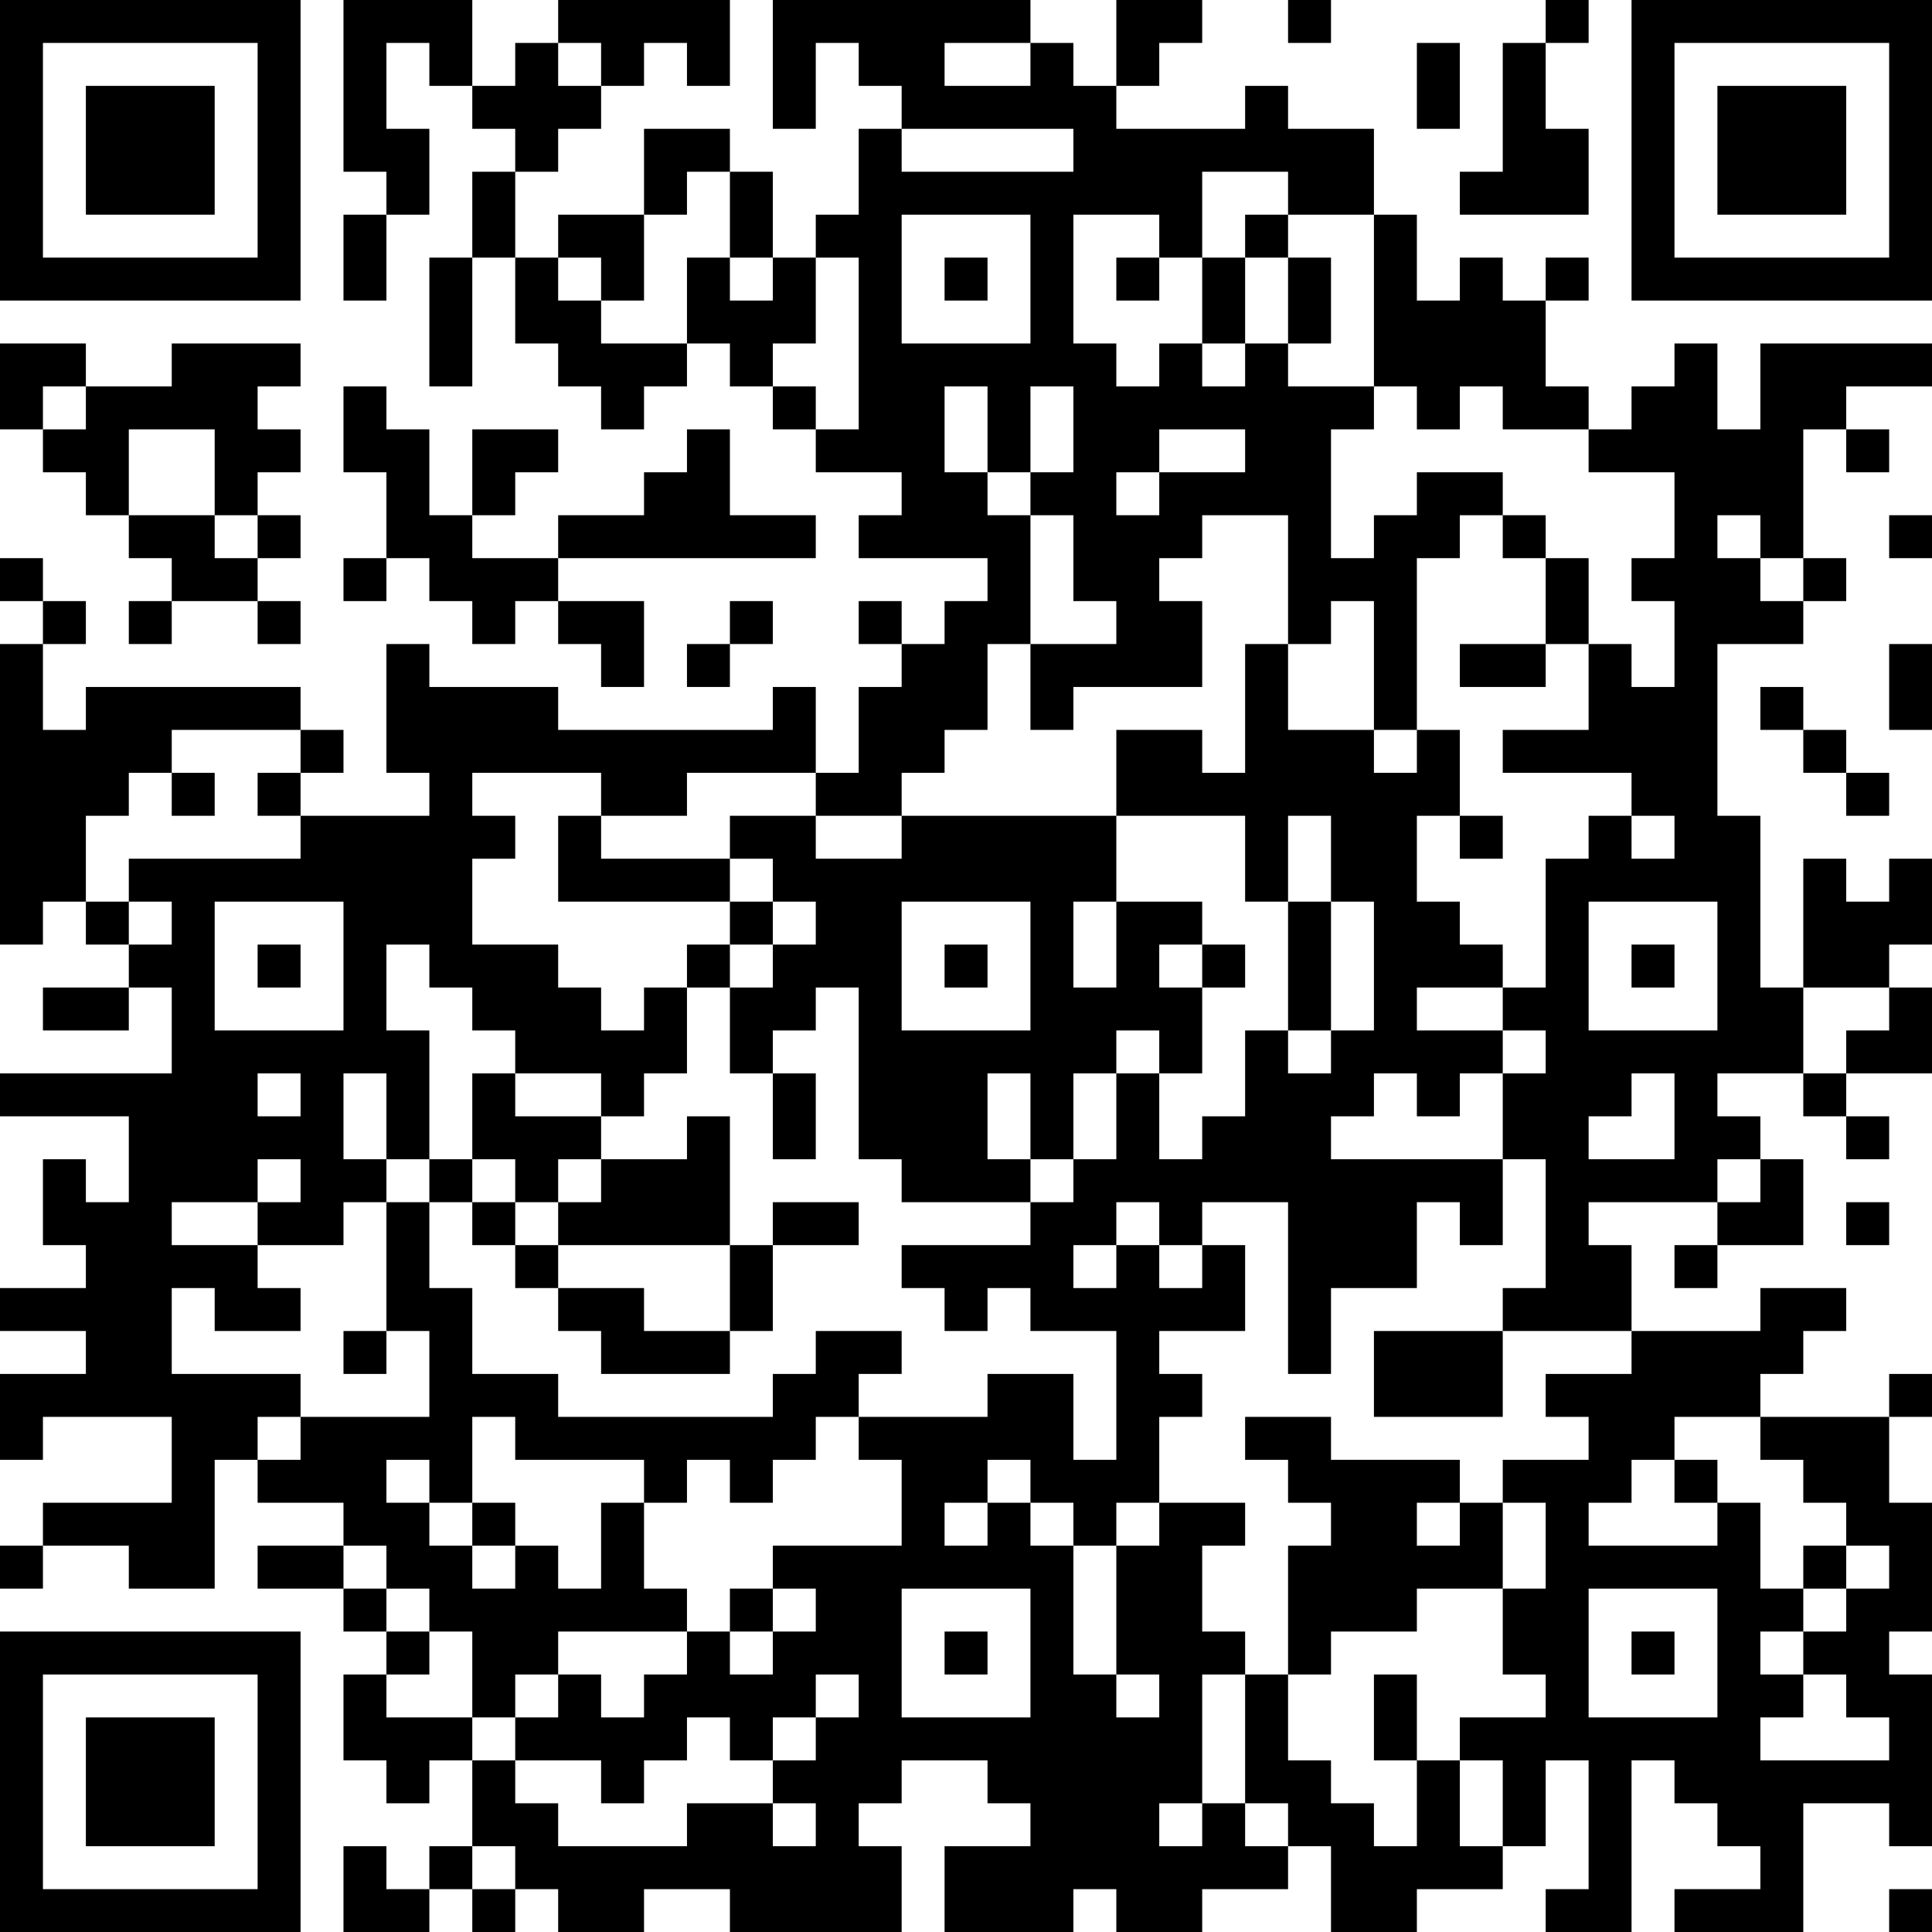 <?xml version="1.0" encoding="UTF-8"?>
<svg xmlns="http://www.w3.org/2000/svg" version="1.1" width="300" height="300" viewBox="0 0 300 300"><rect x="0" y="0" width="300" height="300" fill="#ffffff"/><g transform="scale(6.667)"><g transform="translate(0,0)"><path fill-rule="evenodd" d="M8 0L8 4L9 4L9 5L8 5L8 7L9 7L9 5L10 5L10 3L9 3L9 1L10 1L10 2L11 2L11 3L12 3L12 4L11 4L11 6L10 6L10 9L11 9L11 6L12 6L12 8L13 8L13 9L14 9L14 10L15 10L15 9L16 9L16 8L17 8L17 9L18 9L18 10L19 10L19 11L21 11L21 12L20 12L20 13L23 13L23 14L22 14L22 15L21 15L21 14L20 14L20 15L21 15L21 16L20 16L20 18L19 18L19 16L18 16L18 17L13 17L13 16L10 16L10 15L9 15L9 18L10 18L10 19L7 19L7 18L8 18L8 17L7 17L7 16L2 16L2 17L1 17L1 15L2 15L2 14L1 14L1 13L0 13L0 14L1 14L1 15L0 15L0 22L1 22L1 21L2 21L2 22L3 22L3 23L1 23L1 24L3 24L3 23L4 23L4 25L0 25L0 26L3 26L3 28L2 28L2 27L1 27L1 29L2 29L2 30L0 30L0 31L2 31L2 32L0 32L0 34L1 34L1 33L4 33L4 35L1 35L1 36L0 36L0 37L1 37L1 36L3 36L3 37L5 37L5 34L6 34L6 35L8 35L8 36L6 36L6 37L8 37L8 38L9 38L9 39L8 39L8 41L9 41L9 42L10 42L10 41L11 41L11 43L10 43L10 44L9 44L9 43L8 43L8 45L10 45L10 44L11 44L11 45L12 45L12 44L13 44L13 45L15 45L15 44L17 44L17 45L21 45L21 43L20 43L20 42L21 42L21 41L23 41L23 42L24 42L24 43L22 43L22 45L25 45L25 44L26 44L26 45L28 45L28 44L30 44L30 43L31 43L31 45L33 45L33 44L35 44L35 43L36 43L36 41L37 41L37 44L36 44L36 45L38 45L38 41L39 41L39 42L40 42L40 43L41 43L41 44L39 44L39 45L42 45L42 42L44 42L44 43L45 43L45 39L44 39L44 38L45 38L45 35L44 35L44 33L45 33L45 32L44 32L44 33L41 33L41 32L42 32L42 31L43 31L43 30L41 30L41 31L38 31L38 29L37 29L37 28L40 28L40 29L39 29L39 30L40 30L40 29L42 29L42 27L41 27L41 26L40 26L40 25L42 25L42 26L43 26L43 27L44 27L44 26L43 26L43 25L45 25L45 23L44 23L44 22L45 22L45 20L44 20L44 21L43 21L43 20L42 20L42 23L41 23L41 19L40 19L40 15L42 15L42 14L43 14L43 13L42 13L42 10L43 10L43 11L44 11L44 10L43 10L43 9L45 9L45 8L41 8L41 10L40 10L40 8L39 8L39 9L38 9L38 10L37 10L37 9L36 9L36 7L37 7L37 6L36 6L36 7L35 7L35 6L34 6L34 7L33 7L33 5L32 5L32 3L30 3L30 2L29 2L29 3L26 3L26 2L27 2L27 1L28 1L28 0L26 0L26 2L25 2L25 1L24 1L24 0L18 0L18 3L19 3L19 1L20 1L20 2L21 2L21 3L20 3L20 5L19 5L19 6L18 6L18 4L17 4L17 3L15 3L15 5L13 5L13 6L12 6L12 4L13 4L13 3L14 3L14 2L15 2L15 1L16 1L16 2L17 2L17 0L13 0L13 1L12 1L12 2L11 2L11 0ZM30 0L30 1L31 1L31 0ZM36 0L36 1L35 1L35 4L34 4L34 5L37 5L37 3L36 3L36 1L37 1L37 0ZM13 1L13 2L14 2L14 1ZM22 1L22 2L24 2L24 1ZM33 1L33 3L34 3L34 1ZM21 3L21 4L25 4L25 3ZM16 4L16 5L15 5L15 7L14 7L14 6L13 6L13 7L14 7L14 8L16 8L16 6L17 6L17 7L18 7L18 6L17 6L17 4ZM28 4L28 6L27 6L27 5L25 5L25 8L26 8L26 9L27 9L27 8L28 8L28 9L29 9L29 8L30 8L30 9L32 9L32 10L31 10L31 13L32 13L32 12L33 12L33 11L35 11L35 12L34 12L34 13L33 13L33 17L32 17L32 14L31 14L31 15L30 15L30 12L28 12L28 13L27 13L27 14L28 14L28 16L25 16L25 17L24 17L24 15L26 15L26 14L25 14L25 12L24 12L24 11L25 11L25 9L24 9L24 11L23 11L23 9L22 9L22 11L23 11L23 12L24 12L24 15L23 15L23 17L22 17L22 18L21 18L21 19L19 19L19 18L16 18L16 19L14 19L14 18L11 18L11 19L12 19L12 20L11 20L11 22L13 22L13 23L14 23L14 24L15 24L15 23L16 23L16 25L15 25L15 26L14 26L14 25L12 25L12 24L11 24L11 23L10 23L10 22L9 22L9 24L10 24L10 27L9 27L9 25L8 25L8 27L9 27L9 28L8 28L8 29L6 29L6 28L7 28L7 27L6 27L6 28L4 28L4 29L6 29L6 30L7 30L7 31L5 31L5 30L4 30L4 32L7 32L7 33L6 33L6 34L7 34L7 33L10 33L10 31L9 31L9 28L10 28L10 30L11 30L11 32L13 32L13 33L18 33L18 32L19 32L19 31L21 31L21 32L20 32L20 33L19 33L19 34L18 34L18 35L17 35L17 34L16 34L16 35L15 35L15 34L12 34L12 33L11 33L11 35L10 35L10 34L9 34L9 35L10 35L10 36L11 36L11 37L12 37L12 36L13 36L13 37L14 37L14 35L15 35L15 37L16 37L16 38L13 38L13 39L12 39L12 40L11 40L11 38L10 38L10 37L9 37L9 36L8 36L8 37L9 37L9 38L10 38L10 39L9 39L9 40L11 40L11 41L12 41L12 42L13 42L13 43L16 43L16 42L18 42L18 43L19 43L19 42L18 42L18 41L19 41L19 40L20 40L20 39L19 39L19 40L18 40L18 41L17 41L17 40L16 40L16 41L15 41L15 42L14 42L14 41L12 41L12 40L13 40L13 39L14 39L14 40L15 40L15 39L16 39L16 38L17 38L17 39L18 39L18 38L19 38L19 37L18 37L18 36L21 36L21 34L20 34L20 33L23 33L23 32L25 32L25 34L26 34L26 31L24 31L24 30L23 30L23 31L22 31L22 30L21 30L21 29L24 29L24 28L25 28L25 27L26 27L26 25L27 25L27 27L28 27L28 26L29 26L29 24L30 24L30 25L31 25L31 24L32 24L32 21L31 21L31 19L30 19L30 21L29 21L29 19L26 19L26 17L28 17L28 18L29 18L29 15L30 15L30 17L32 17L32 18L33 18L33 17L34 17L34 19L33 19L33 21L34 21L34 22L35 22L35 23L33 23L33 24L35 24L35 25L34 25L34 26L33 26L33 25L32 25L32 26L31 26L31 27L35 27L35 29L34 29L34 28L33 28L33 30L31 30L31 32L30 32L30 28L28 28L28 29L27 29L27 28L26 28L26 29L25 29L25 30L26 30L26 29L27 29L27 30L28 30L28 29L29 29L29 31L27 31L27 32L28 32L28 33L27 33L27 35L26 35L26 36L25 36L25 35L24 35L24 34L23 34L23 35L22 35L22 36L23 36L23 35L24 35L24 36L25 36L25 39L26 39L26 40L27 40L27 39L26 39L26 36L27 36L27 35L29 35L29 36L28 36L28 38L29 38L29 39L28 39L28 42L27 42L27 43L28 43L28 42L29 42L29 43L30 43L30 42L29 42L29 39L30 39L30 41L31 41L31 42L32 42L32 43L33 43L33 41L34 41L34 43L35 43L35 41L34 41L34 40L36 40L36 39L35 39L35 37L36 37L36 35L35 35L35 34L37 34L37 33L36 33L36 32L38 32L38 31L35 31L35 30L36 30L36 27L35 27L35 25L36 25L36 24L35 24L35 23L36 23L36 20L37 20L37 19L38 19L38 20L39 20L39 19L38 19L38 18L35 18L35 17L37 17L37 15L38 15L38 16L39 16L39 14L38 14L38 13L39 13L39 11L37 11L37 10L35 10L35 9L34 9L34 10L33 10L33 9L32 9L32 5L30 5L30 4ZM21 5L21 8L24 8L24 5ZM29 5L29 6L28 6L28 8L29 8L29 6L30 6L30 8L31 8L31 6L30 6L30 5ZM19 6L19 8L18 8L18 9L19 9L19 10L20 10L20 6ZM22 6L22 7L23 7L23 6ZM26 6L26 7L27 7L27 6ZM0 8L0 10L1 10L1 11L2 11L2 12L3 12L3 13L4 13L4 14L3 14L3 15L4 15L4 14L6 14L6 15L7 15L7 14L6 14L6 13L7 13L7 12L6 12L6 11L7 11L7 10L6 10L6 9L7 9L7 8L4 8L4 9L2 9L2 8ZM1 9L1 10L2 10L2 9ZM8 9L8 11L9 11L9 13L8 13L8 14L9 14L9 13L10 13L10 14L11 14L11 15L12 15L12 14L13 14L13 15L14 15L14 16L15 16L15 14L13 14L13 13L19 13L19 12L17 12L17 10L16 10L16 11L15 11L15 12L13 12L13 13L11 13L11 12L12 12L12 11L13 11L13 10L11 10L11 12L10 12L10 10L9 10L9 9ZM3 10L3 12L5 12L5 13L6 13L6 12L5 12L5 10ZM27 10L27 11L26 11L26 12L27 12L27 11L29 11L29 10ZM35 12L35 13L36 13L36 15L34 15L34 16L36 16L36 15L37 15L37 13L36 13L36 12ZM40 12L40 13L41 13L41 14L42 14L42 13L41 13L41 12ZM44 12L44 13L45 13L45 12ZM17 14L17 15L16 15L16 16L17 16L17 15L18 15L18 14ZM44 15L44 17L45 17L45 15ZM41 16L41 17L42 17L42 18L43 18L43 19L44 19L44 18L43 18L43 17L42 17L42 16ZM4 17L4 18L3 18L3 19L2 19L2 21L3 21L3 22L4 22L4 21L3 21L3 20L7 20L7 19L6 19L6 18L7 18L7 17ZM4 18L4 19L5 19L5 18ZM13 19L13 21L17 21L17 22L16 22L16 23L17 23L17 25L18 25L18 27L19 27L19 25L18 25L18 24L19 24L19 23L20 23L20 27L21 27L21 28L24 28L24 27L25 27L25 25L26 25L26 24L27 24L27 25L28 25L28 23L29 23L29 22L28 22L28 21L26 21L26 19L21 19L21 20L19 20L19 19L17 19L17 20L14 20L14 19ZM34 19L34 20L35 20L35 19ZM17 20L17 21L18 21L18 22L17 22L17 23L18 23L18 22L19 22L19 21L18 21L18 20ZM5 21L5 24L8 24L8 21ZM21 21L21 24L24 24L24 21ZM25 21L25 23L26 23L26 21ZM30 21L30 24L31 24L31 21ZM37 21L37 24L40 24L40 21ZM6 22L6 23L7 23L7 22ZM22 22L22 23L23 23L23 22ZM27 22L27 23L28 23L28 22ZM38 22L38 23L39 23L39 22ZM42 23L42 25L43 25L43 24L44 24L44 23ZM6 25L6 26L7 26L7 25ZM11 25L11 27L10 27L10 28L11 28L11 29L12 29L12 30L13 30L13 31L14 31L14 32L17 32L17 31L18 31L18 29L20 29L20 28L18 28L18 29L17 29L17 26L16 26L16 27L14 27L14 26L12 26L12 25ZM23 25L23 27L24 27L24 25ZM38 25L38 26L37 26L37 27L39 27L39 25ZM11 27L11 28L12 28L12 29L13 29L13 30L15 30L15 31L17 31L17 29L13 29L13 28L14 28L14 27L13 27L13 28L12 28L12 27ZM40 27L40 28L41 28L41 27ZM43 28L43 29L44 29L44 28ZM8 31L8 32L9 32L9 31ZM32 31L32 33L35 33L35 31ZM29 33L29 34L30 34L30 35L31 35L31 36L30 36L30 39L31 39L31 38L33 38L33 37L35 37L35 35L34 35L34 34L31 34L31 33ZM39 33L39 34L38 34L38 35L37 35L37 36L40 36L40 35L41 35L41 37L42 37L42 38L41 38L41 39L42 39L42 40L41 40L41 41L44 41L44 40L43 40L43 39L42 39L42 38L43 38L43 37L44 37L44 36L43 36L43 35L42 35L42 34L41 34L41 33ZM39 34L39 35L40 35L40 34ZM11 35L11 36L12 36L12 35ZM33 35L33 36L34 36L34 35ZM42 36L42 37L43 37L43 36ZM17 37L17 38L18 38L18 37ZM21 37L21 40L24 40L24 37ZM37 37L37 40L40 40L40 37ZM22 38L22 39L23 39L23 38ZM38 38L38 39L39 39L39 38ZM32 39L32 41L33 41L33 39ZM11 43L11 44L12 44L12 43ZM44 44L44 45L45 45L45 44ZM0 0L0 7L7 7L7 0ZM1 1L1 6L6 6L6 1ZM2 2L2 5L5 5L5 2ZM38 0L38 7L45 7L45 0ZM39 1L39 6L44 6L44 1ZM40 2L40 5L43 5L43 2ZM0 38L0 45L7 45L7 38ZM1 39L1 44L6 44L6 39ZM2 40L2 43L5 43L5 40Z" fill="#000000"/></g></g></svg>
